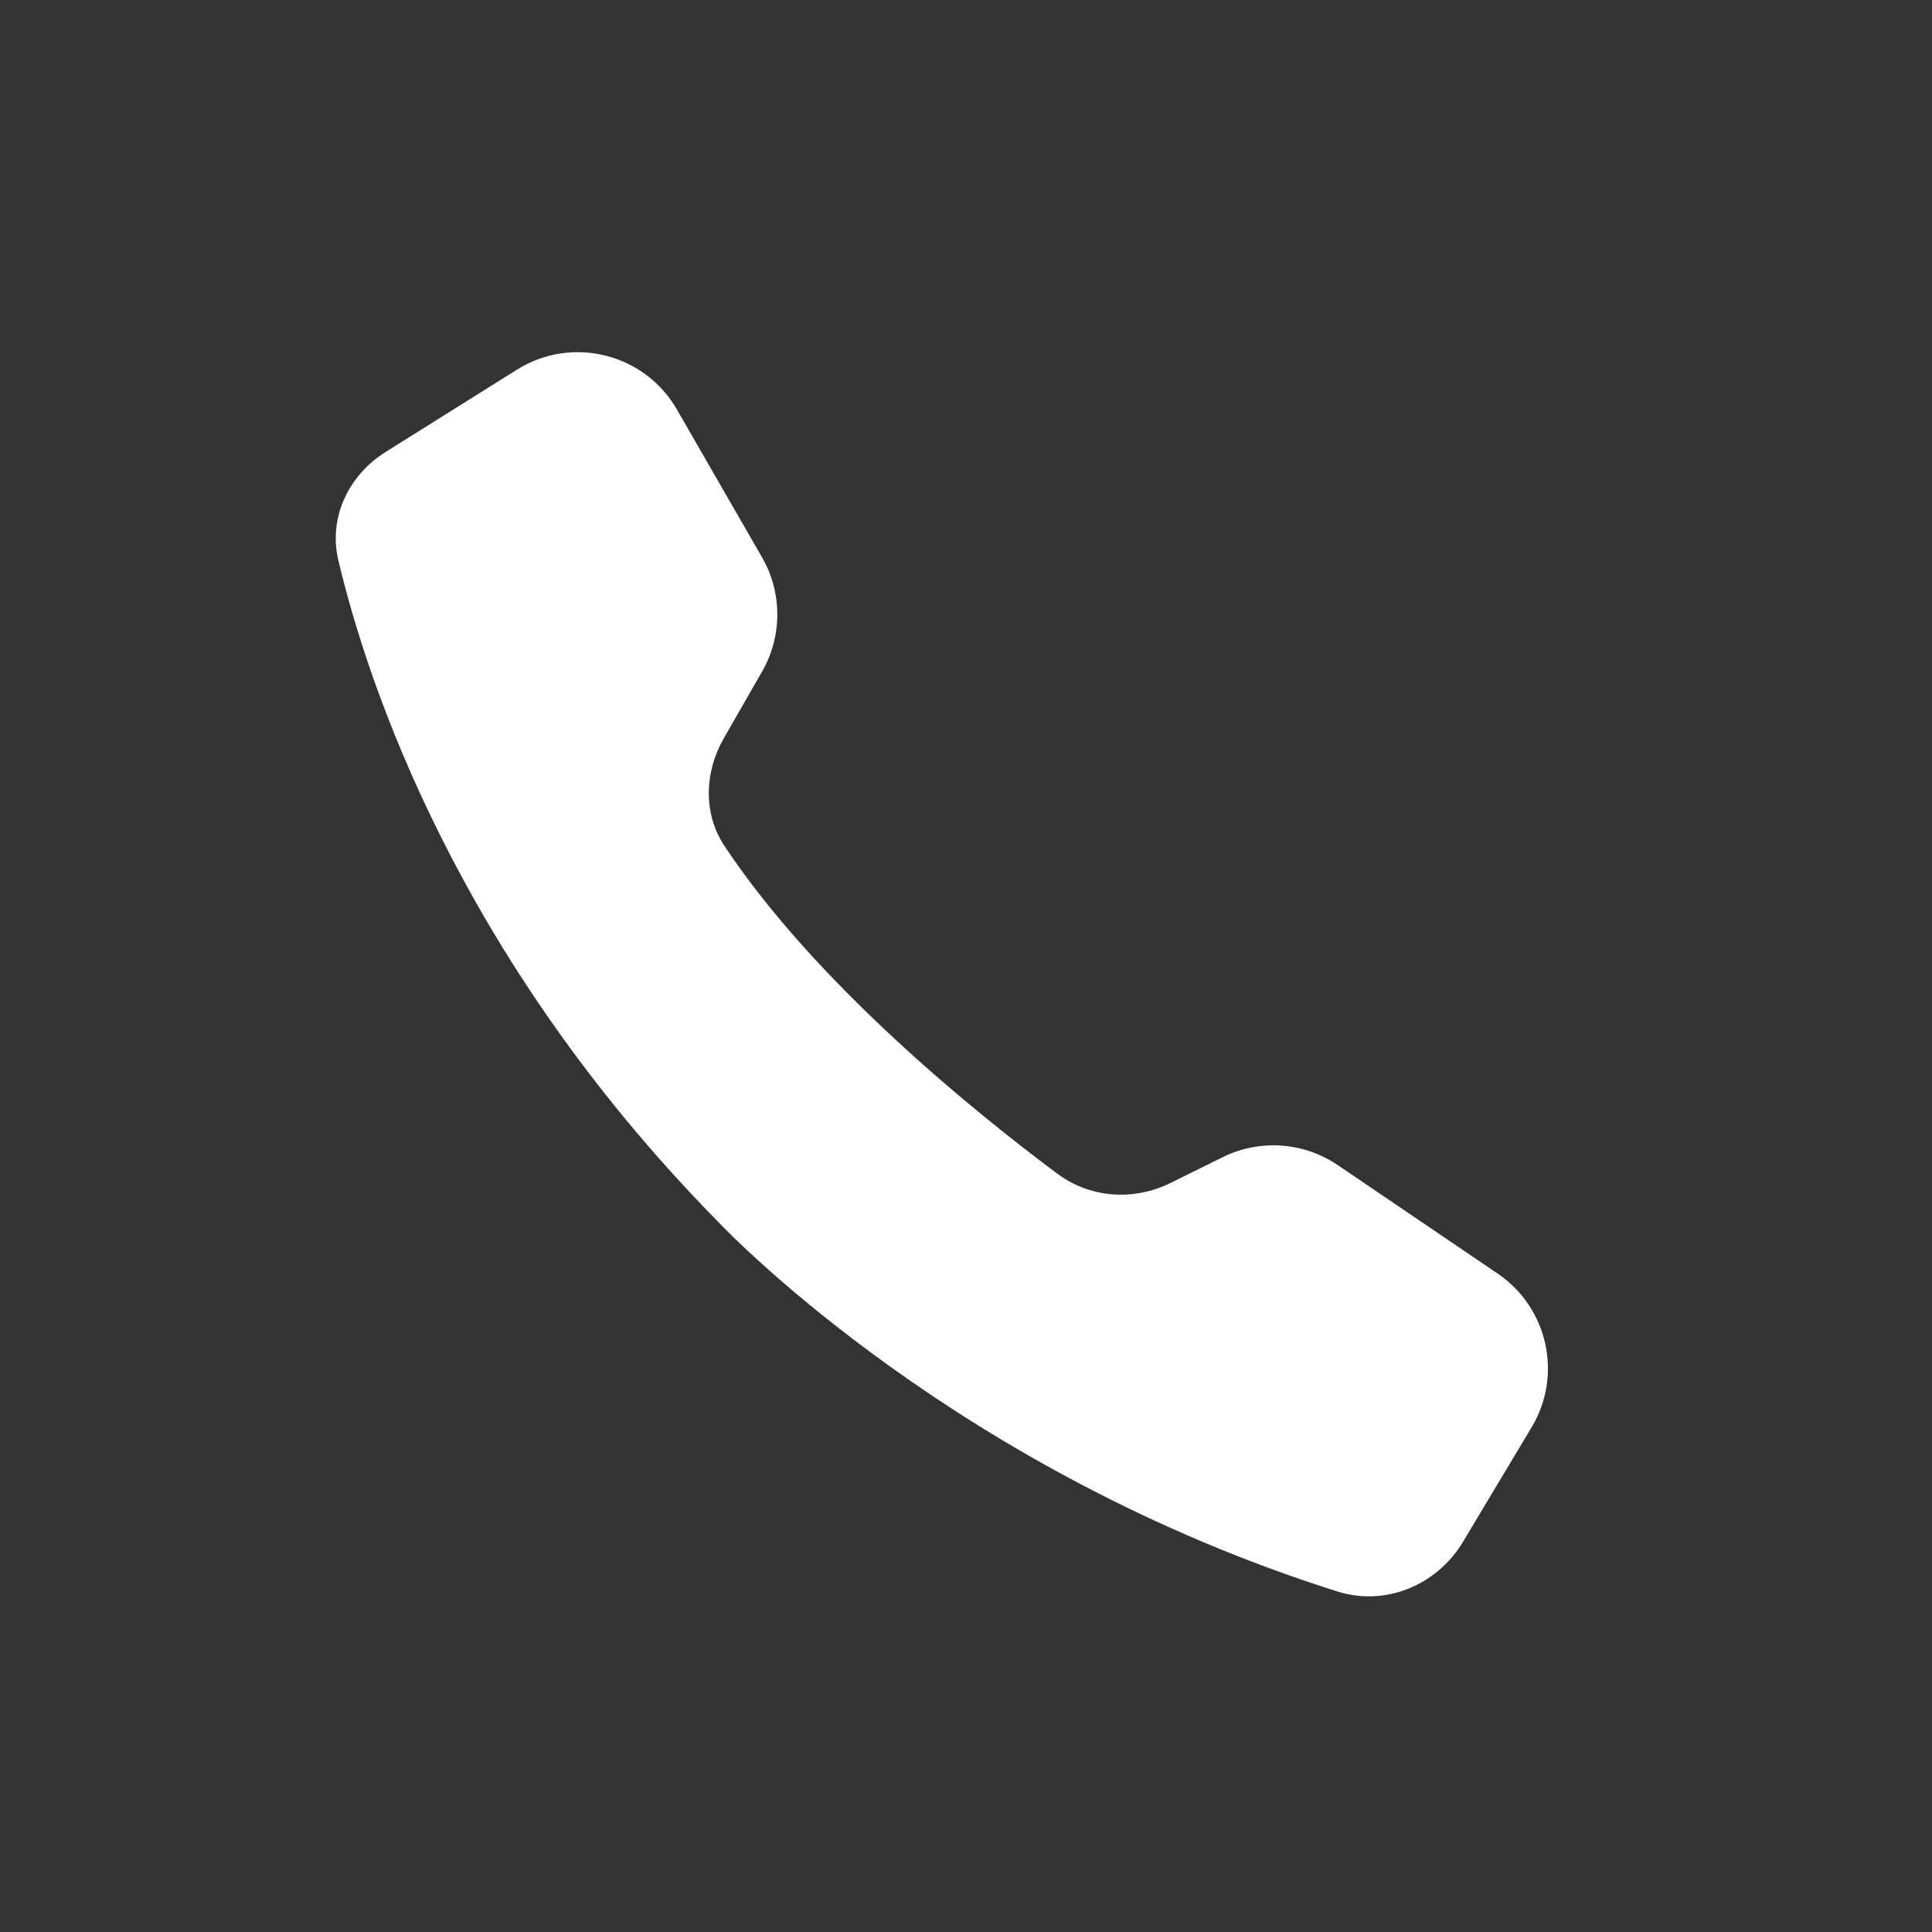 <svg width="32" height="32" viewBox="0 0 32 32" fill="none" xmlns="http://www.w3.org/2000/svg">
<rect x="0" y="0" width="32" height="32" fill="#333333" stroke="none"/>
<path fill-rule="evenodd" clip-rule="evenodd" d="M6.39 7.484C5.773 7.87 5.436 8.572 5.604 9.28C6.093 11.341 7.58 15.823 11.827 20.168C11.84 20.181 11.851 20.193 11.864 20.206C12.145 20.503 15.913 24.392 22.152 26.36C22.95 26.612 23.803 26.254 24.233 25.536L25.369 23.639C25.886 22.777 25.639 21.661 24.808 21.096L22.156 19.297C21.591 18.914 20.864 18.864 20.252 19.166L19.389 19.593C18.78 19.894 18.059 19.847 17.514 19.441C16.142 18.418 13.514 16.294 11.999 14.011C11.643 13.475 11.668 12.787 11.988 12.229L12.623 11.122C12.959 10.537 12.959 9.817 12.622 9.232L11.212 6.783C10.675 5.852 9.473 5.552 8.562 6.123L6.39 7.484Z" fill="white"/>
</svg>
